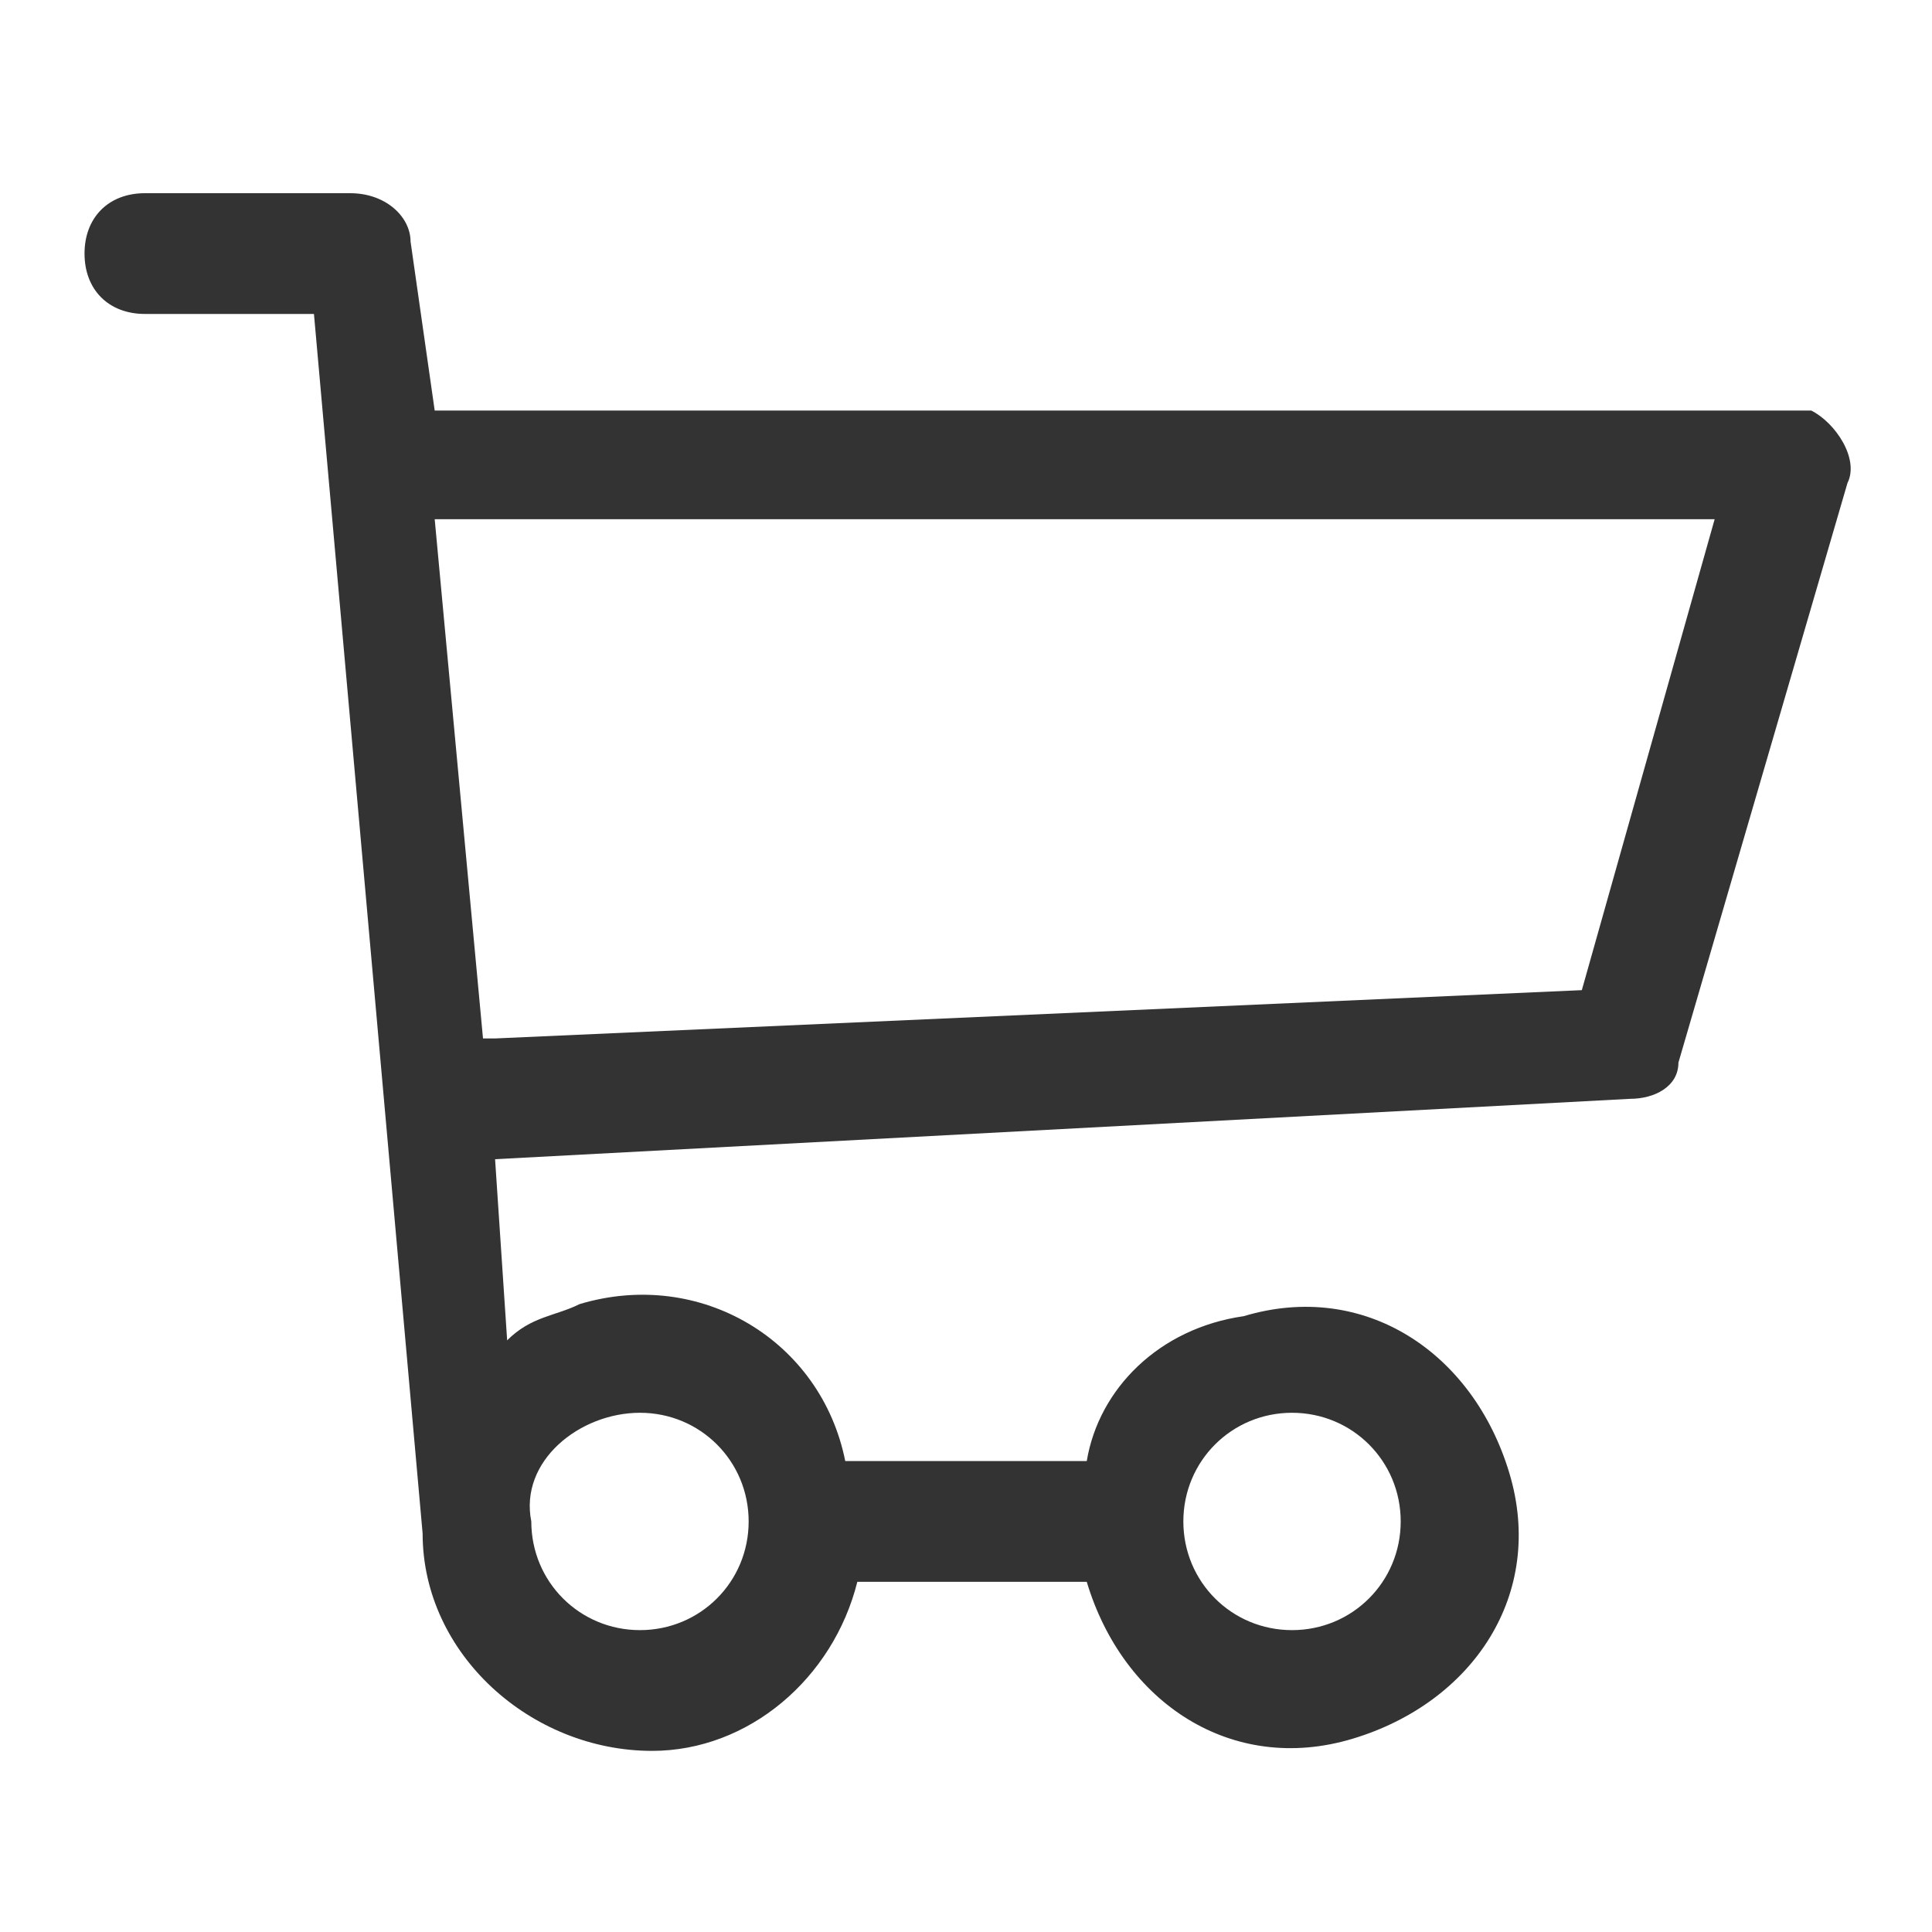 <?xml version="1.0" encoding="utf-8"?>
<!-- Generator: Adobe Illustrator 28.1.0, SVG Export Plug-In . SVG Version: 6.00 Build 0)  -->
<svg version="1.1" id="レイヤー_1" xmlns="http://www.w3.org/2000/svg" xmlns:xlink="http://www.w3.org/1999/xlink" x="0px"
	 y="0px" viewBox="0 0 16 16" style="enable-background:new 0 0 16 16;" xml:space="preserve">
<style type="text/css">
	.st0{fill:#333333;}
</style>
<path id="パス_259" class="st0" d="M0.7,2.1c0,0.3,0.2,0.5,0.5,0.5h1.4l0.9,10.1l0,0c0,1,0.9,1.8,1.9,1.8c0.8,0,1.5-0.6,1.7-1.4H9
	c0.3,1,1.2,1.6,2.2,1.3c1-0.3,1.6-1.2,1.3-2.2s-1.2-1.6-2.2-1.3C9.6,11,9.1,11.5,9,12.1H7c-0.2-1-1.2-1.6-2.2-1.3
	c-0.2,0.1-0.4,0.1-0.6,0.3L4.1,9.6h0h0l9.4-0.5c0.2,0,0.4-0.1,0.4-0.3L15.3,4c0.1-0.2-0.1-0.5-0.3-0.6c0,0-0.1,0-0.1,0H3.6L3.4,2
	c0-0.2-0.2-0.4-0.5-0.4H1.2C0.9,1.6,0.7,1.8,0.7,2.1 M10.7,11.7c0.5,0,0.9,0.4,0.9,0.9s-0.4,0.9-0.9,0.9c-0.5,0-0.9-0.4-0.9-0.9
	C9.8,12.1,10.2,11.7,10.7,11.7 M5.3,11.7c0.5,0,0.9,0.4,0.9,0.9s-0.4,0.9-0.9,0.9c-0.5,0-0.9-0.4-0.9-0.9
	C4.3,12.1,4.8,11.7,5.3,11.7 M14.2,4.3l-1.1,3.9l-9,0.4c0,0-0.1,0-0.1,0L3.6,4.3L14.2,4.3z"/>
</svg>
